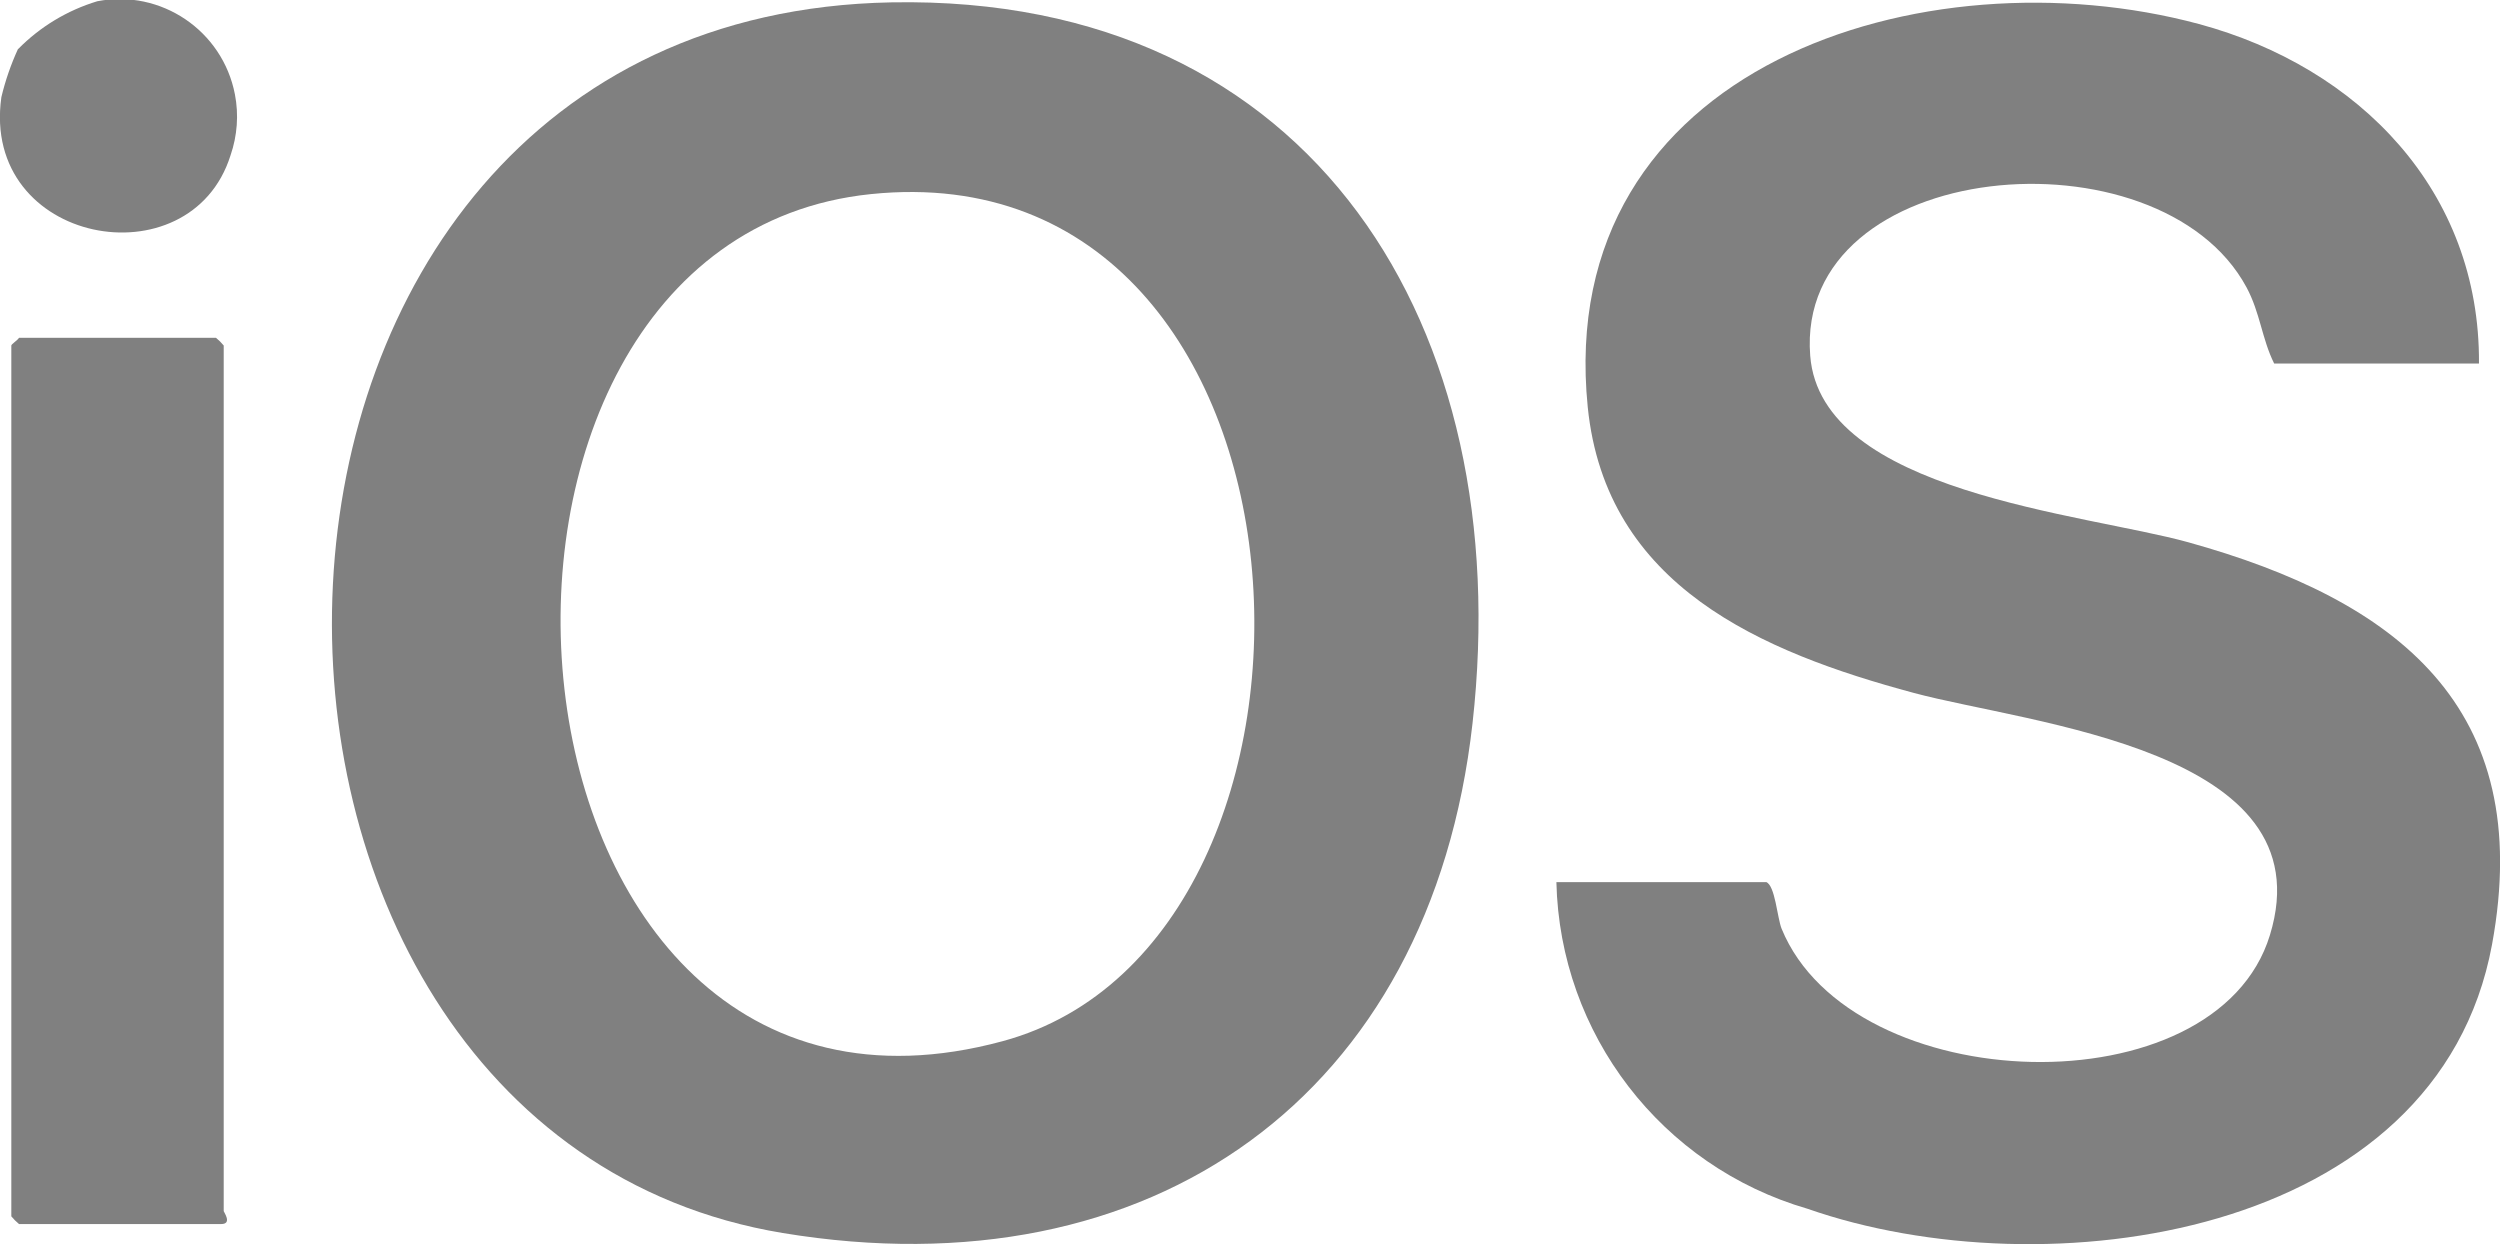 <?xml version="1.0" encoding="UTF-8"?>
<svg xmlns="http://www.w3.org/2000/svg" xmlns:xlink="http://www.w3.org/1999/xlink" version="1.1" viewBox="0 0 2009.3 1000">
  <defs>
    <style>
      .cls-1 {
        fill: none;
      }

      .cls-2 {
        fill: gray;
      }

      .cls-3 {
        clip-path: url(#clippath);
      }
    </style>
    <clipPath id="clippath">
      <rect class="cls-1" width="2009.3" height="1000"></rect>
    </clipPath>
  </defs>
  <g>
    <g id="Camada_1">
      <g id="Grupo_307">
        <g class="cls-3">
          <g id="Grupo_306">
            <path id="Caminho_1550" class="cls-2" d="M716.5,1.9c340.6-6.3,502.6,263,467,579.4-33.7,299.8-258,458.7-554.4,409.7C128.1,908.1,136.9,12.7,716.5,1.9M700,156c-374.8,38.5-317.4,795.6,105.9,680.8,297.7-80.6,270.3-719.4-105.9-680.8"></path>
            <path id="Caminho_1551" class="cls-2" d="M1419.4,708.9c7.3,2.4,9,28.8,12.5,37.5,56.2,137.1,349.3,146.8,392.5,5.1,45.7-149.3-192.7-169.4-286.3-194.6-122.3-32.9-247.4-85.7-262-229.7-27.6-274.4,270.7-367.2,491.2-307.9,128.6,34.7,226.1,134.2,225.1,272.9h-164.6c-9.9-19.9-11.2-40.7-22.2-61.2-69.9-129.9-363.1-104.8-350.7,54.9,8.6,110.2,220.1,126.6,304.1,150,166.6,46.4,279.1,131.9,243.9,323.2-43.7,236.7-359.7,279-550.2,212.4-117.3-34.1-199-140.4-201.8-262.5h168.3Z"></path>
            <path id="Caminho_1552" class="cls-2" d="M15.3,271.5h158.3c2.3,1.9,4.4,4,6.2,6.2v695.7c0,.7,7.2,10.4-2.1,10.4H15.3c-2.3-1.9-4.4-4-6.2-6.2V277.7c0-1.1,4.9-4.1,6.2-6.2"></path>
            <path id="Caminho_1553" class="cls-2" d="M14.6,39.4C32.2,21.5,54.1,8.3,78.2,1c51.2-9.9,100.7,23.6,110.6,74.8,3.2,16.4,1.9,33.3-3.5,49C153.1,227.4-15.6,196.6,1.1,78.1c3.2-13.4,7.7-26.4,13.4-38.8"></path>
          </g>
        </g>
      </g>
    </g>
  </g>
</svg>
